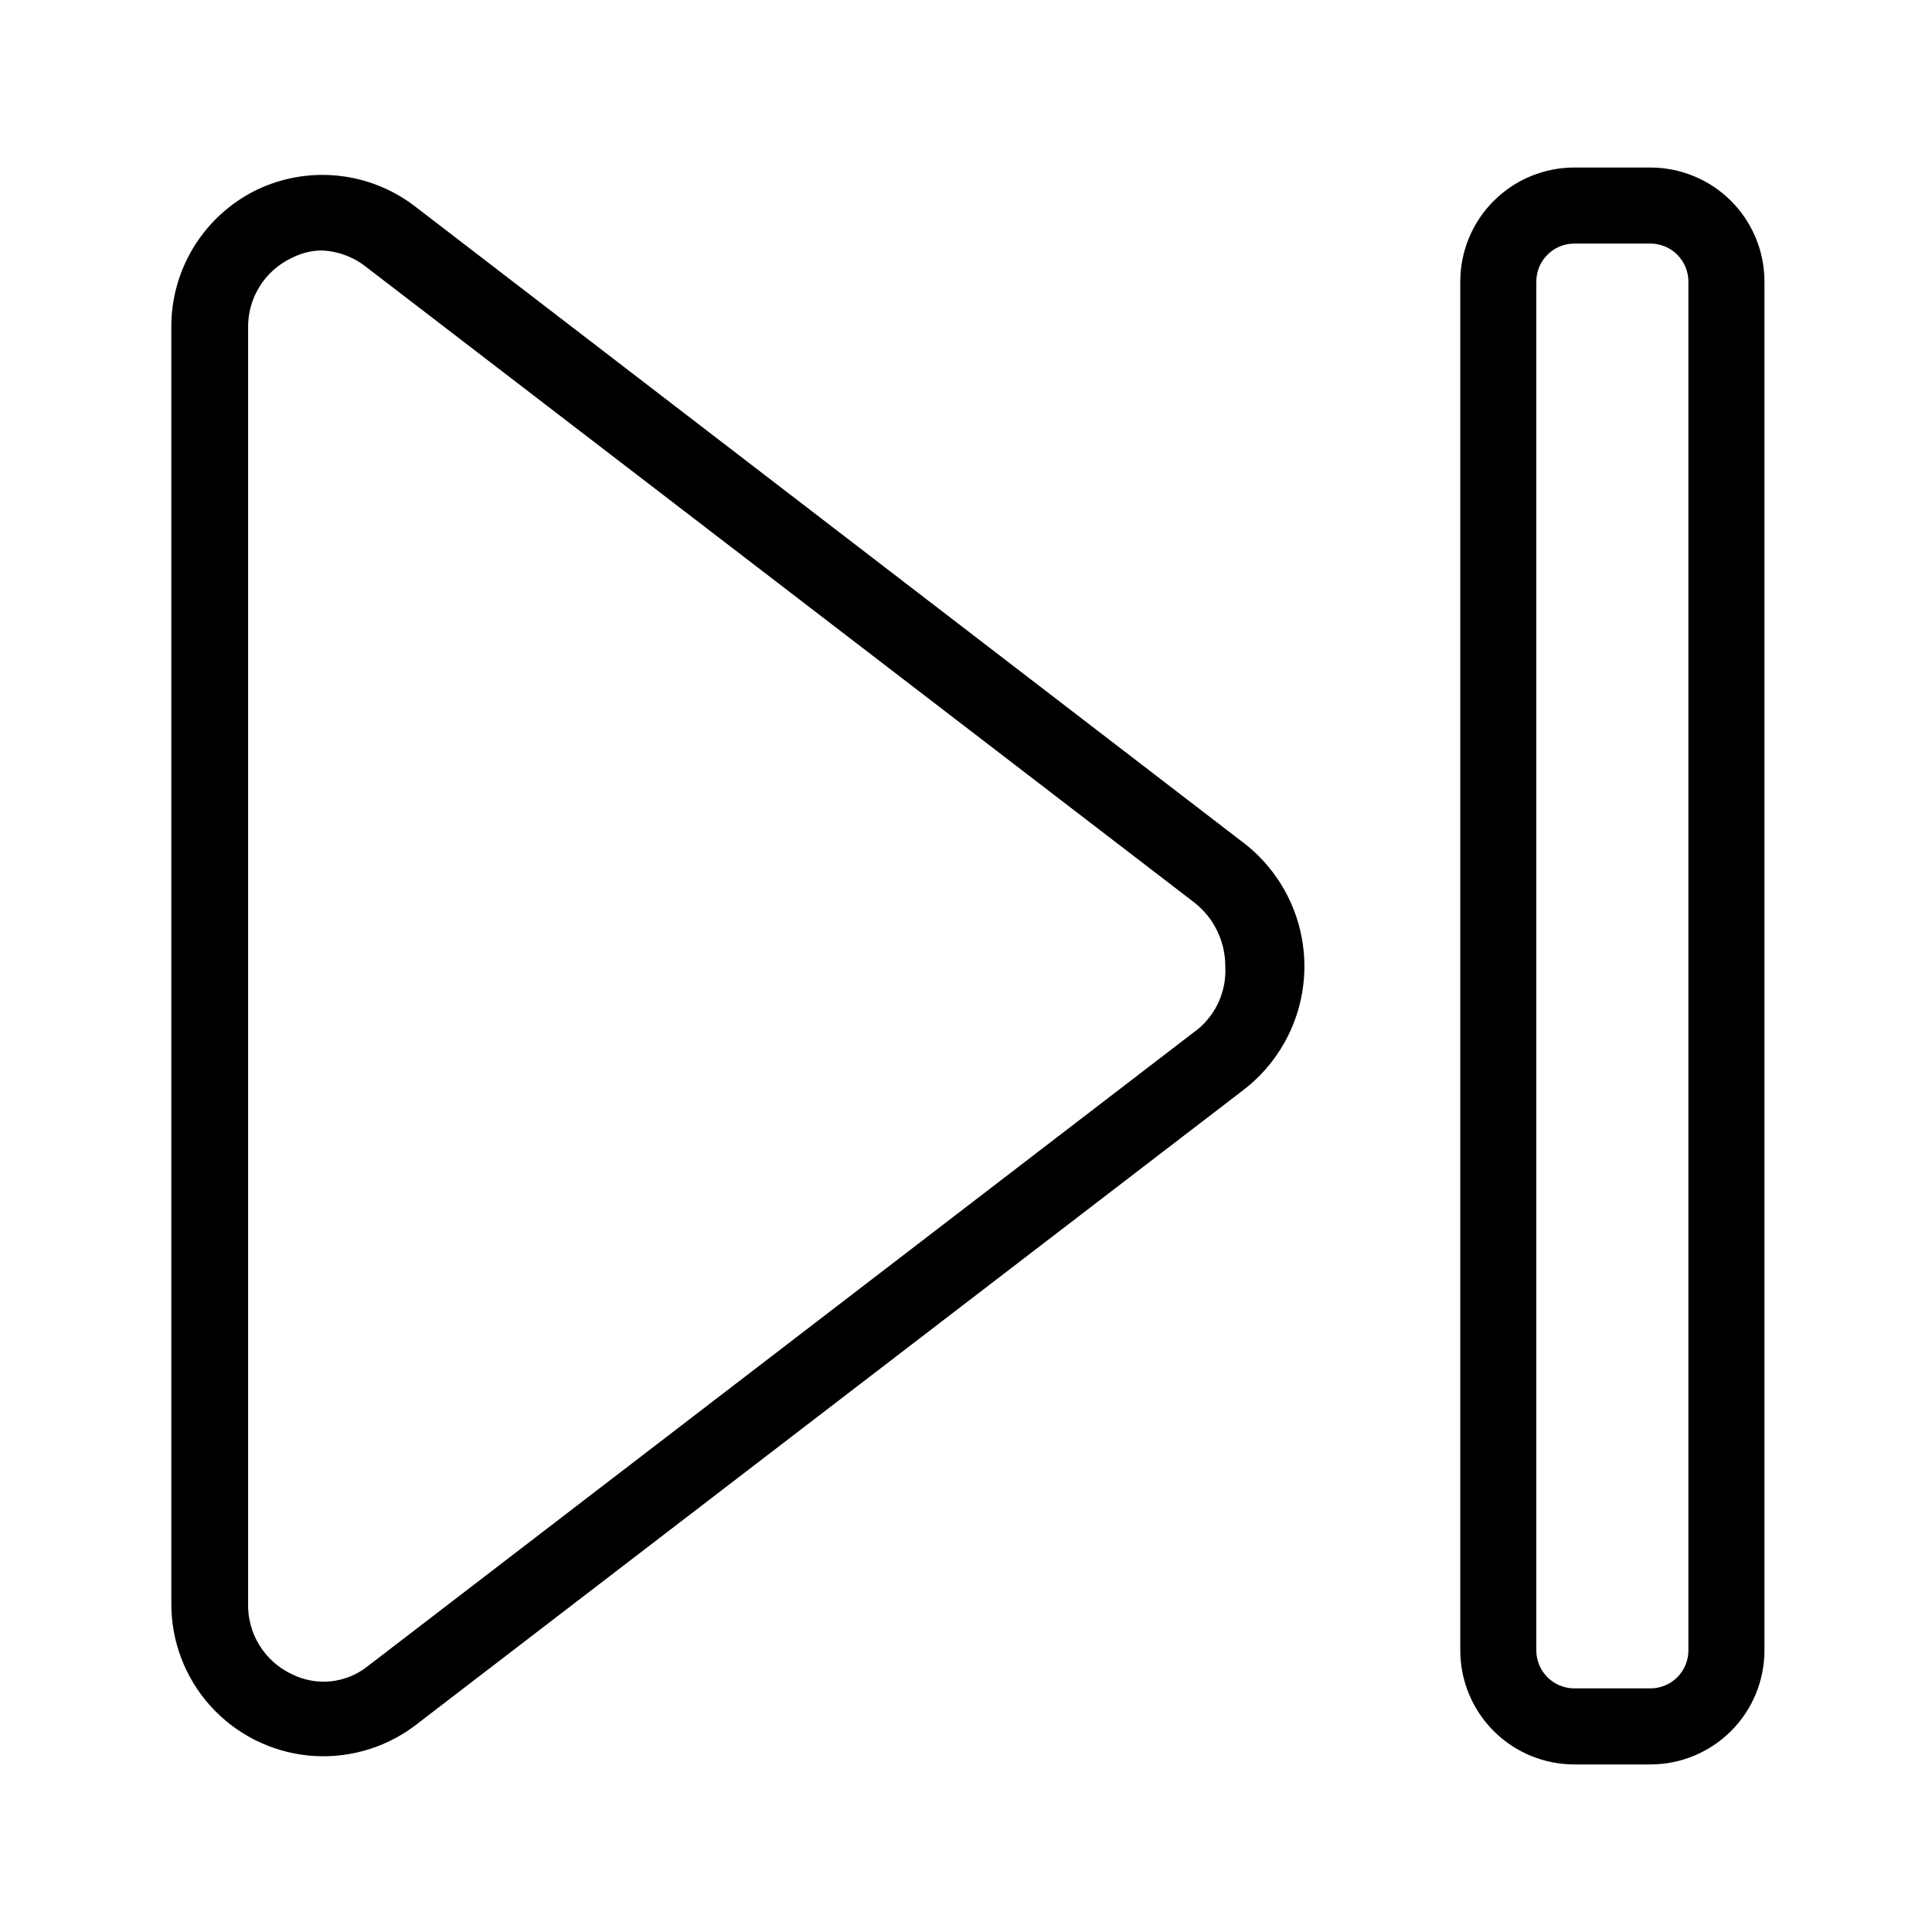 <?xml version="1.0" encoding="UTF-8"?>
<!-- Uploaded to: ICON Repo, www.svgrepo.com, Generator: ICON Repo Mixer Tools -->
<svg fill="#000000" width="800px" height="800px" version="1.1" viewBox="144 144 512 512" xmlns="http://www.w3.org/2000/svg">
 <path d="m473.55 367.35-219.86-168.88c-5.875-4.43-12.848-7.164-20.164-7.91-7.32-0.746-14.703 0.527-21.348 3.676-6.914 3.34-12.734 8.586-16.766 15.117-4.035 6.535-6.121 14.086-6.008 21.762v337.75c-0.062 10.031 3.617 19.727 10.32 27.188 6.703 7.461 15.945 12.156 25.926 13.168 9.98 1.008 19.977-1.738 28.039-7.707l219.86-168.68c10.168-7.82 16.129-19.922 16.129-32.75 0-12.824-5.961-24.926-16.129-32.746zm-12.09 49.375-220.07 168.88c-2.812 2.231-6.207 3.606-9.781 3.965-3.57 0.355-7.172-0.32-10.371-1.949-3.523-1.676-6.484-4.34-8.523-7.668-2.039-3.324-3.066-7.172-2.961-11.074v-337.75c-0.105-3.898 0.922-7.746 2.961-11.074 2.039-3.328 5-5.992 8.523-7.668 2.316-1.188 4.859-1.875 7.457-2.016 4.293 0.043 8.457 1.457 11.891 4.031l220.06 168.88v0.004c5.098 4.055 8.066 10.211 8.062 16.727 0.387 6.41-2.309 12.625-7.254 16.727zm119.91-228.33h-20.152c-8.02 0-15.707 3.184-21.375 8.855-5.672 5.668-8.855 13.355-8.855 21.375v362.74c0 8.016 3.184 15.703 8.855 21.375 5.668 5.668 13.355 8.852 21.375 8.852h20.152c8.016 0 15.703-3.184 21.375-8.852 5.668-5.672 8.852-13.359 8.852-21.375v-362.74c0-8.02-3.184-15.707-8.852-21.375-5.672-5.672-13.359-8.855-21.375-8.855zm10.074 392.97c0 2.672-1.062 5.234-2.949 7.125-1.891 1.887-4.453 2.949-7.125 2.949h-20.152c-5.566 0-10.078-4.512-10.078-10.074v-362.74c0-5.566 4.512-10.078 10.078-10.078h20.152c2.672 0 5.234 1.062 7.125 2.953 1.887 1.887 2.949 4.449 2.949 7.125z"/>
</svg>